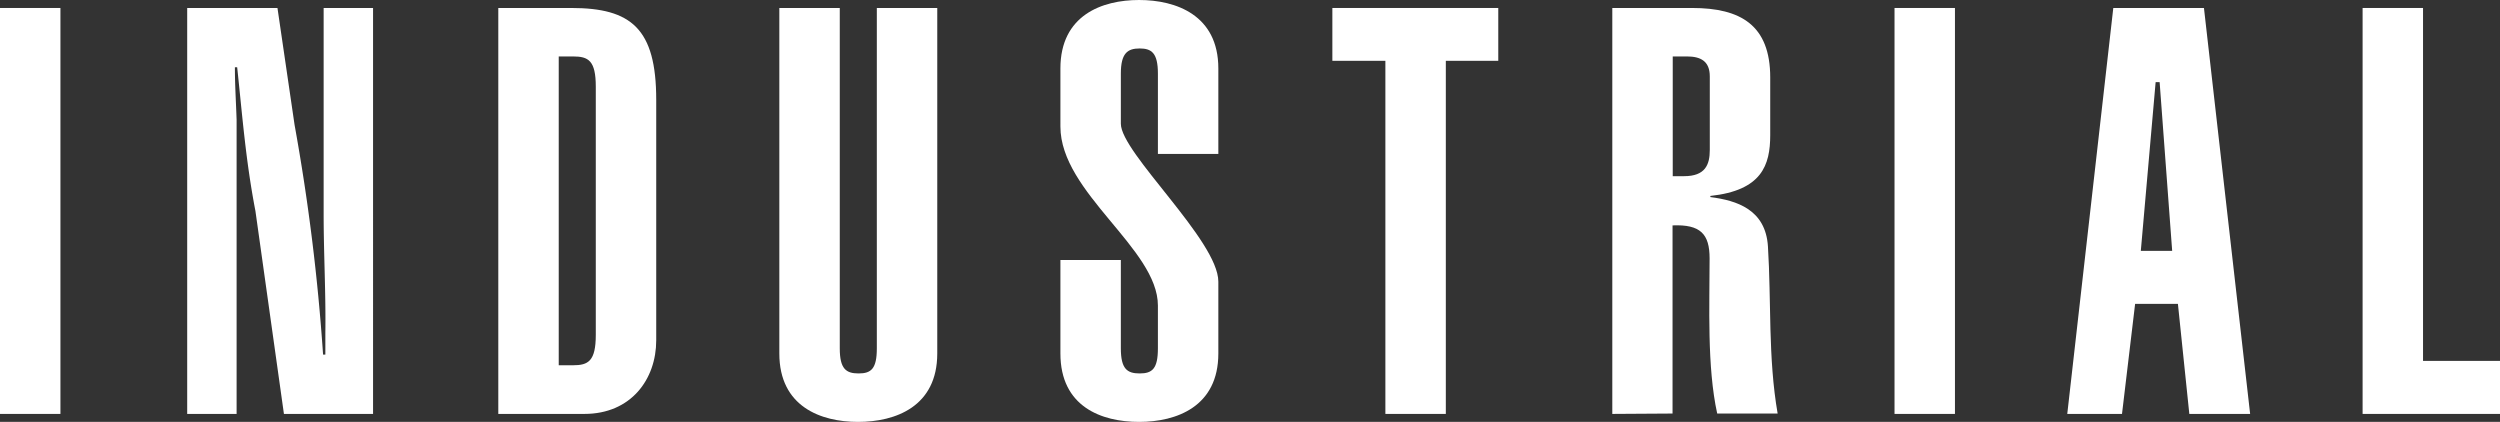 <svg xmlns="http://www.w3.org/2000/svg" viewBox="0 0 657.74 111"><rect x="0" y="0" width="657.74" height="111" fill="#333333" stroke="none"/><defs><style>.cls-1{fill:#fff;}</style></defs><title>Asset 1</title><g id="Layer_2" data-name="Layer 2"><g id="Layer_1-2" data-name="Layer 1"><path class="cls-1" d="M0,108.9V2.1H15.9V108.9Z"/><path class="cls-1" d="M73,2.1l4.5,30.75A545.28,545.28,0,0,1,85,93.3h.6V87.6c.15-10.35-.45-20.85-.45-31.2V2.1h13V108.9H74.7L67.2,55.5c-2.55-13.2-3.45-25.2-4.8-37.8h-.6c0,4.65.3,9.3.45,13.8v77.4h-13V2.1Z"/><path class="cls-1" d="M131.1,2.1h19.2c15.75,0,22.35,5.4,22.35,24.15v63.3c0,10.2-6.6,19.35-18.9,19.35H131.1Zm15.9,94h3.75c4,0,6-1.05,6-8V22.8c0-6.9-1.95-7.95-6-7.95H147Z"/><path class="cls-1" d="M246.59,2.1V93c0,13.95-10.95,18-20.85,18-9.75,0-20.7-4-20.7-18V2.1h15.9V91.65c0,5.4,1.65,6.6,4.95,6.6s4.8-1.2,4.8-6.6V2.1Z"/><path class="cls-1" d="M294.89,91.65c0,5.4,1.65,6.6,4.95,6.6s4.8-1.2,4.8-6.6V80.4c0-15-25.65-29.7-25.65-47.1V18C279,4,289.94,0,299.69,0s20.85,4,20.85,18V40.5h-15.9V19.35c0-5.4-1.65-6.6-4.8-6.6s-4.95,1.2-4.95,6.6v13.2c0,7.65,25.65,30.75,25.65,41.55V93c0,13.95-10.95,18-20.85,18s-20.7-4-20.7-18V68.4h15.9Z"/><path class="cls-1" d="M394.19,2.1V16h-13.8V108.9h-15.9V16H350.54V2.1Z"/><path class="cls-1" d="M424.19,108.9V2.1h21c12.75,0,20.55,4.5,20.55,18.3V35.55c0,7.95-2.25,14.55-15.75,16v.3c7,.9,14.55,3.3,15.15,13,.9,14.25,0,29.25,2.55,43.95h-15.9c-2.7-12.3-2-28.35-2-40.8,0-6.45-2.4-9-9.75-8.7v49.5Zm15.9-62.55h3c5.55,0,6.75-3,6.75-6.9V20.1c0-4-2.4-5.25-6-5.25h-3.75Z"/><path class="cls-1" d="M498.44,108.9V2.1h15.9V108.9Z"/><path class="cls-1" d="M556,2.1h23.85L592,108.9H576l-3-28.95H561.74l-3.45,28.95h-14.4ZM571.49,66l-3.3-44.4h-1.05L563.24,66Z"/><path class="cls-1" d="M621.59,108.9V2.1h15.9V94.95h20.25V108.9Z"/></g></g></svg>